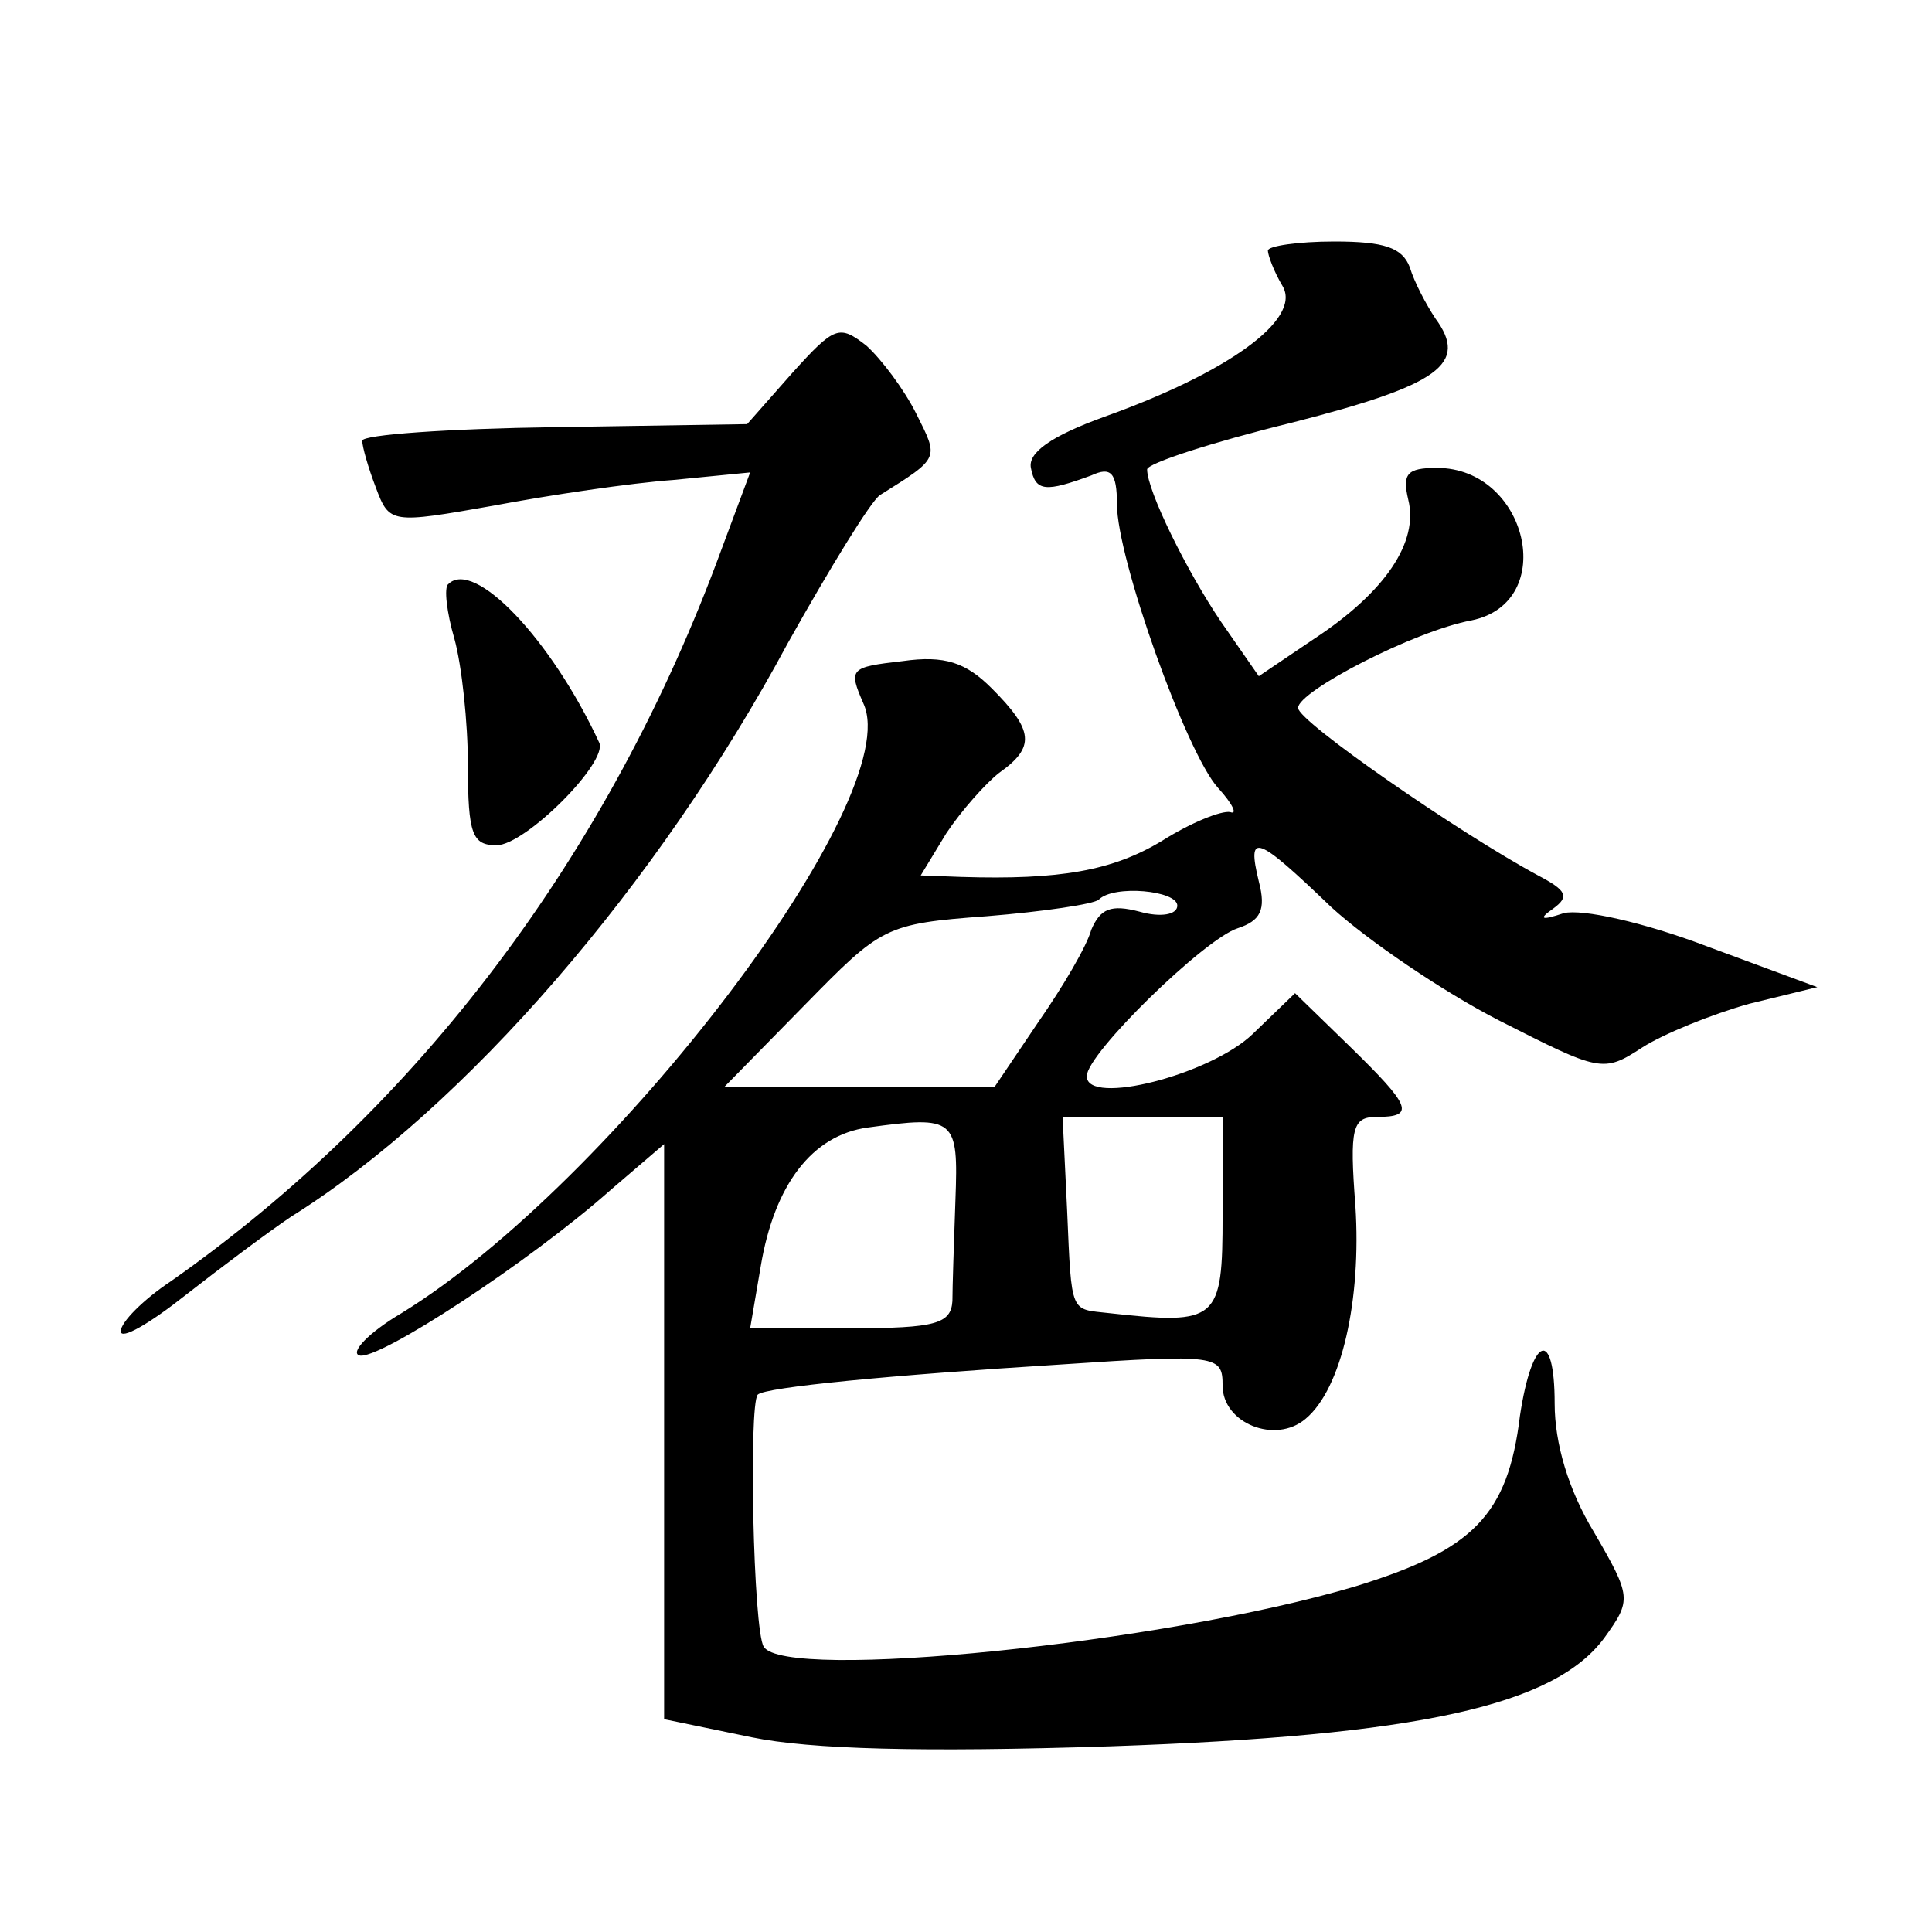 <?xml version="1.0" standalone="no"?>
<!DOCTYPE svg PUBLIC "-//W3C//DTD SVG 20010904//EN"
 "http://www.w3.org/TR/2001/REC-SVG-20010904/DTD/svg10.dtd">
<svg version="1.0" xmlns="http://www.w3.org/2000/svg"
 width="128pt" height="128pt" viewBox="0 0 128 128"
 preserveAspectRatio="xMidYMid meet">
<g transform="translate(0,128) scale(0.1,-0.1)"
fill="#0" stroke="none">
<path d="M840 1114 c0 -3 4 -14 10 -24 12 -22 -37 -57 -118 -86 -36 -13 -51 -24
-49 -34 3 -16 10 -16 40 -5 13 6 17 2 17 -19 0 -36 46 -165 67 -188 10 -11 13 -18
8 -16 -6 1 -26 -7 -45 -19 -33 -20 -68 -26 -133 -24 l-27 1 17 28 c10 15 26 33
35 40 24 17 23 28 -5 56 -17 17 -31 22 -59 18 -35 -4 -36 -5 -26 -28 29 -62 -166
-318 -306 -404 -22 -13 -34 -26 -28 -28 12 -4 113 62 167 110 l35 30 0 -190 0 -191
58 -12 c39 -8 113 -10 237 -6 205 7 295 27 328 72 18 25 18 27 -7 70 -17 28 -26
59 -26 85 0 51 -15 45 -23 -8 -8 -66 -31 -89 -109 -113 -128 -38 -378 -63 -392
-40 -7 11 -10 160 -4 167 5 5 89 13 201 20 104 7 107 6 107 -14 0 -25 35 -39 55
-22 24 20 37 79 33 141 -4 52 -2 59 14 59 26 0 23 7 -18 47 l-36 35 -28 -27 c-28
-27 -110 -48 -110 -28 0 15 78 91 100 98 15 5 19 12 14 31 -8 33 -2 31 48 -17 24
-22 74 -56 111 -75 67 -34 69 -35 95 -18 14 9 46 22 71 29 l45 11 -73 27 c-42 16
-83 25 -95 22 -15 -5 -17 -4 -7 3 11 8 9 12 -10 22 -52 28 -159 102 -159 111 0
11 77 51 115 58 58 12 37 101 -23 101 -20 0 -23 -4 -19 -21 7 -28 -15 -61 -62 -92
l-37 -25 -25 36 c-23 34 -49 87 -49 101 0 4 43 18 96 31 98 25 117 39 95 69 -6
9 -14 24 -17 34 -5 13 -17 17 -50 17 -24 0 -44 -3 -44 -6z m-60 -434 c0 -6 -11
-8 -25 -4 -19 5 -26 2 -32 -12 -3 -11 -19 -38 -35 -61 l-29 -43 -89 0 -90 0 53
54 c51 52 53 54 121 59 37 3 71 8 74 11 10 10 52 6 52 -4z m-147 -195 c-1 -28 -2
-58 -2 -67 -1 -15 -11 -18 -67 -18 l-67 0 7 41 c9 54 34 87 71 92 58 8 60 6 58
-48z m177 -10 c0 -70 -3 -73 -75 -65 -26 3 -25 -2 -28 68 l-3 62 53 0 53 0 0 -65z
M525 1033 l-30 -34 -127 -2 c-71 -1 -128 -5 -128 -9 0 -4 4 -18 9 -31 9 -24 10
-24 78 -12 37 7 91 15 119 17 l51 5 -19 -51 c-74 -202 -201 -370 -365 -485 -18
-12 -33 -27 -33 -33 0 -6 19 5 43 24 23 18 55 42 70 52 115 72 243 220 329 380
28 50 55 94 61 98 40 25 39 24 24 54 -8 16 -23 36 -33 45 -18 14 -21 13 -49 -18z
M297 893 c-3 -2 -1 -19 4 -36 5 -18 9 -56 9 -84 0 -46 3 -53 19 -53 19 0 74 55
68 68 -32 69 -83 122 -100 105z"/>
</g>
</svg>

